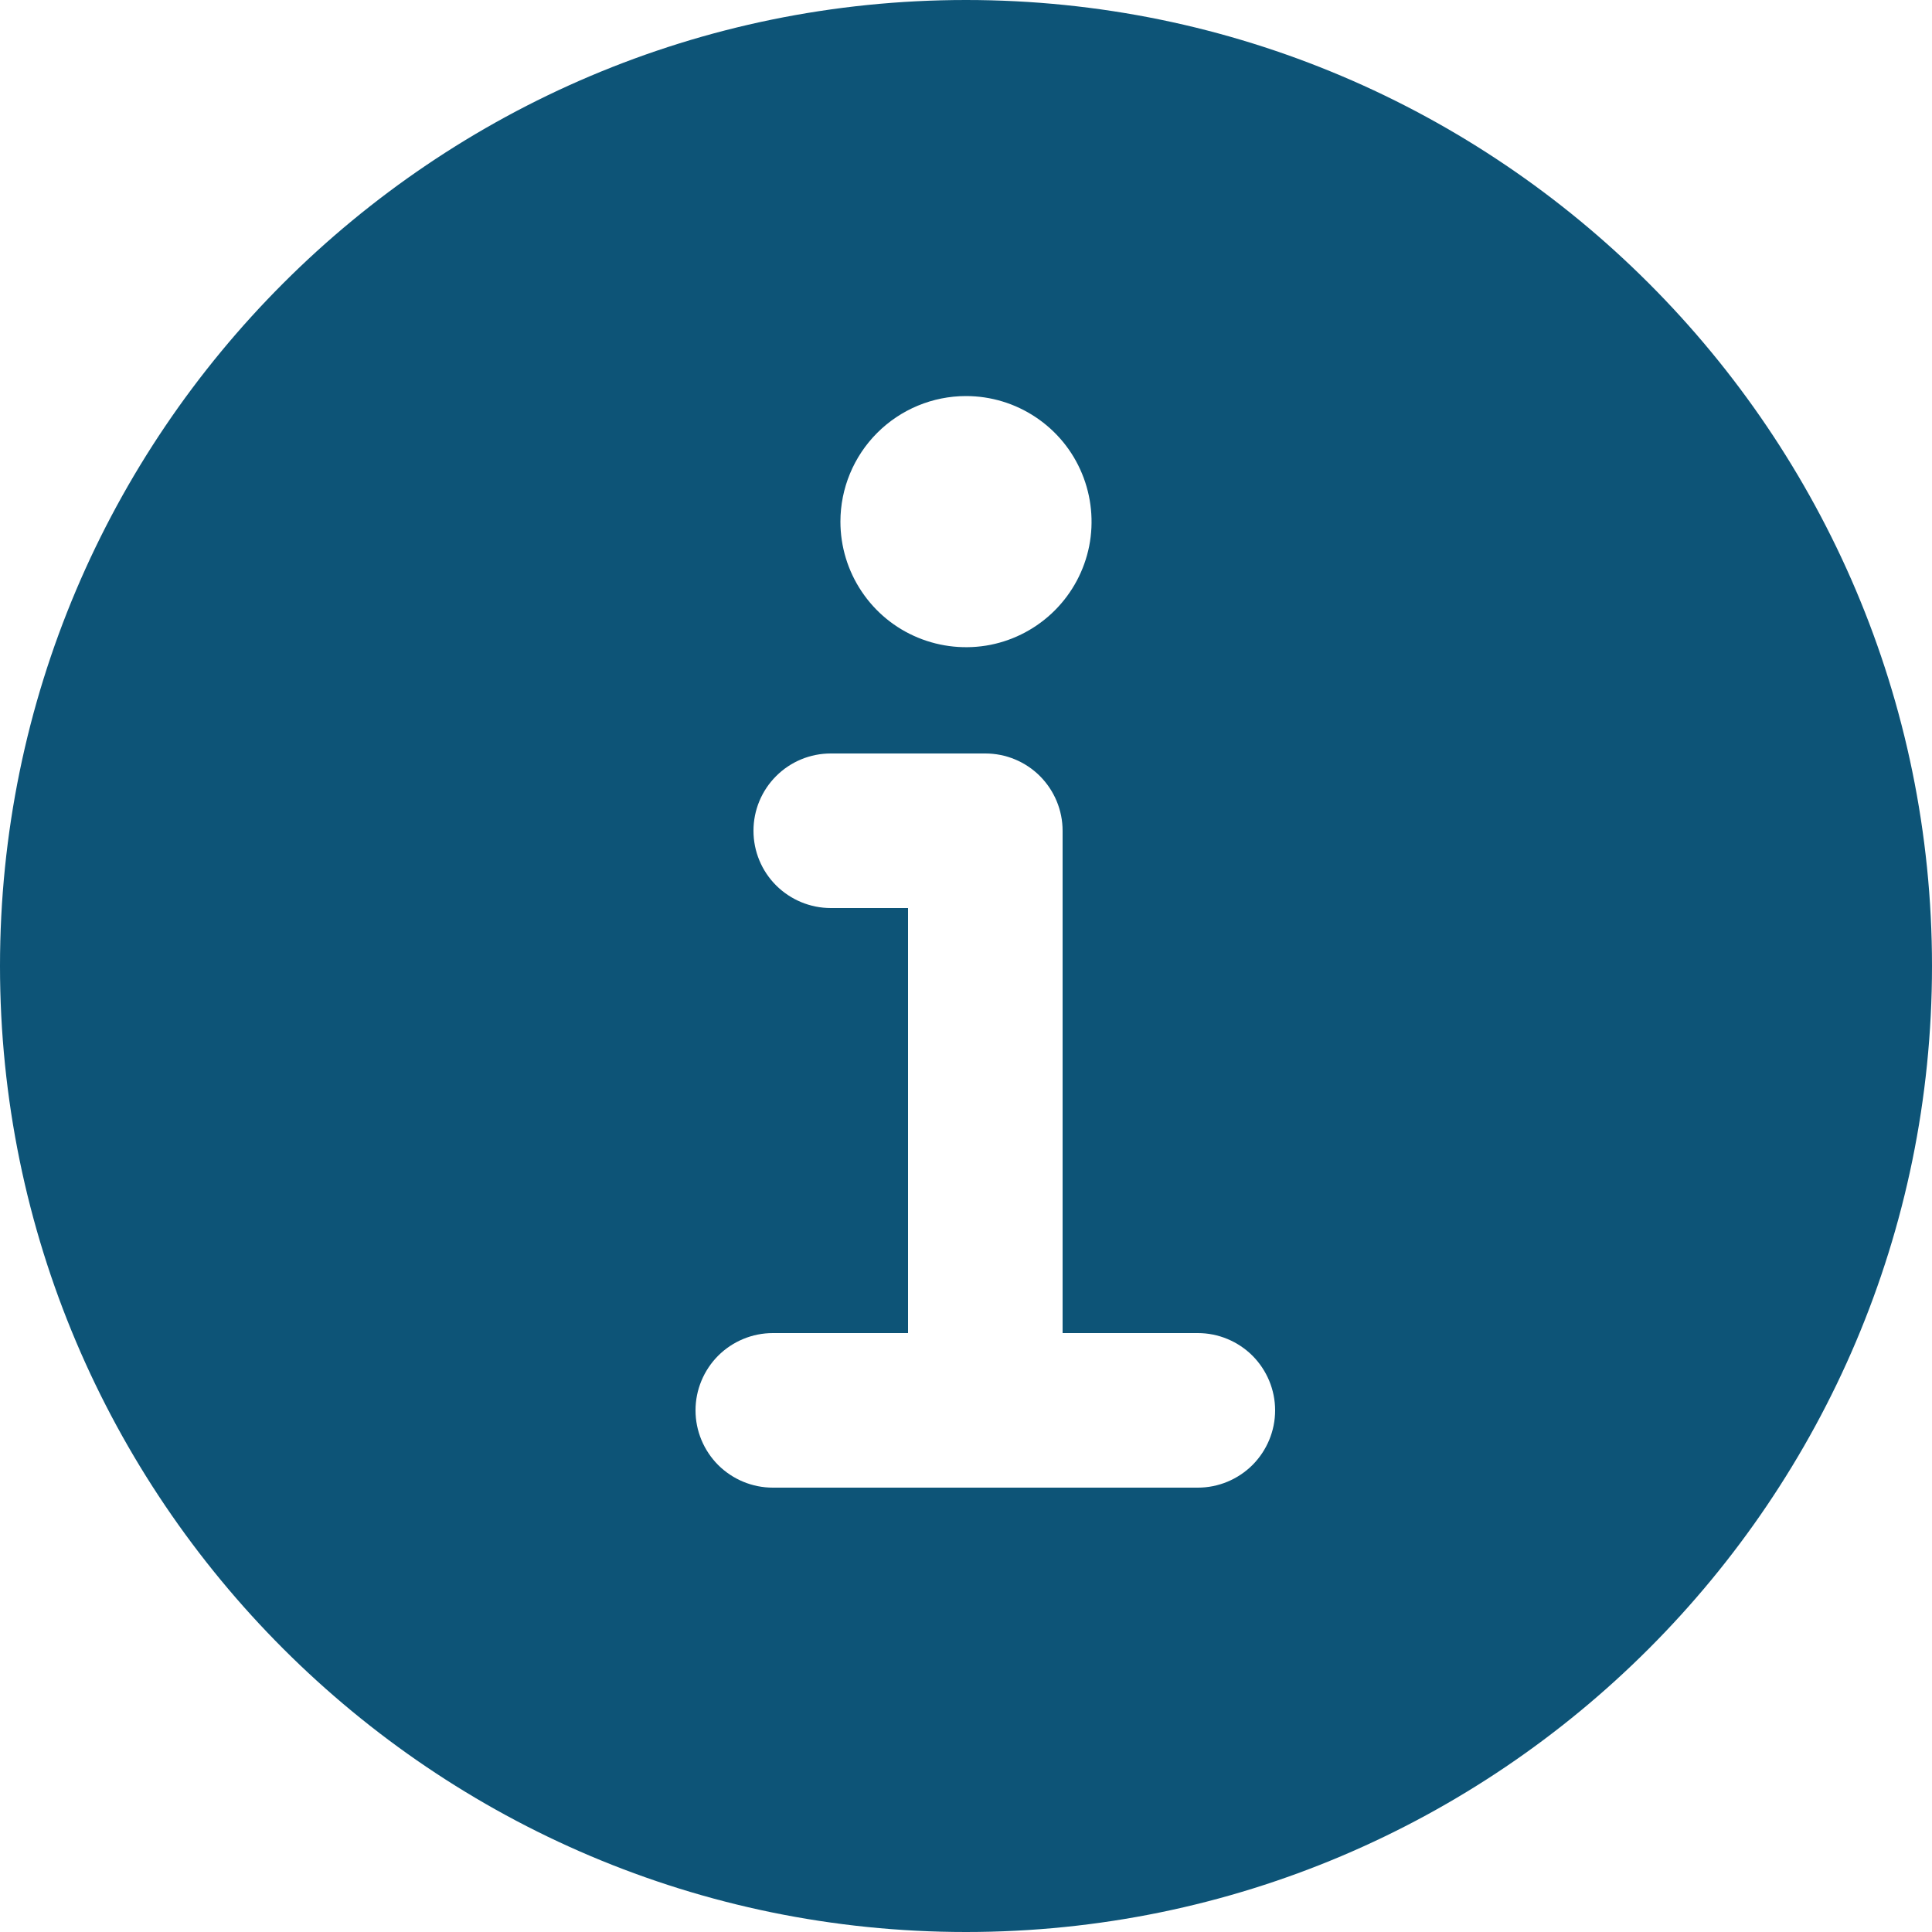 <svg width="21" height="21" viewBox="0 0 21 21" fill="none" xmlns="http://www.w3.org/2000/svg">
    <path d="M10.5 0C4.71 0 0 4.71 0 10.5C0 16.29 4.71 21 10.5 21C16.29 21 21 16.29 21 10.5C21 4.71 16.29 0 10.5 0ZM10.5 4.305C10.77 4.305 11.034 4.385 11.258 4.535C11.483 4.685 11.658 4.898 11.761 5.148C11.864 5.397 11.891 5.672 11.839 5.936C11.786 6.201 11.656 6.444 11.465 6.635C11.274 6.826 11.031 6.956 10.766 7.009C10.502 7.061 10.227 7.034 9.978 6.931C9.728 6.828 9.515 6.653 9.365 6.428C9.215 6.204 9.135 5.94 9.135 5.67C9.135 5.308 9.279 4.961 9.535 4.705C9.791 4.449 10.138 4.305 10.5 4.305ZM13.02 16.17H8.4C8.177 16.17 7.964 16.081 7.806 15.924C7.649 15.766 7.56 15.553 7.56 15.33C7.56 15.107 7.649 14.894 7.806 14.736C7.964 14.579 8.177 14.49 8.4 14.49H9.87V9.87H9.03C8.807 9.87 8.594 9.781 8.436 9.624C8.278 9.466 8.19 9.253 8.19 9.03C8.19 8.807 8.278 8.594 8.436 8.436C8.594 8.278 8.807 8.19 9.03 8.19H10.71C10.933 8.19 11.146 8.278 11.304 8.436C11.461 8.594 11.55 8.807 11.55 9.03V14.49H13.02C13.243 14.49 13.456 14.579 13.614 14.736C13.771 14.894 13.86 15.107 13.86 15.33C13.86 15.553 13.771 15.766 13.614 15.924C13.456 16.081 13.243 16.17 13.02 16.17Z"
          fill="#0D5477"/>
</svg>
